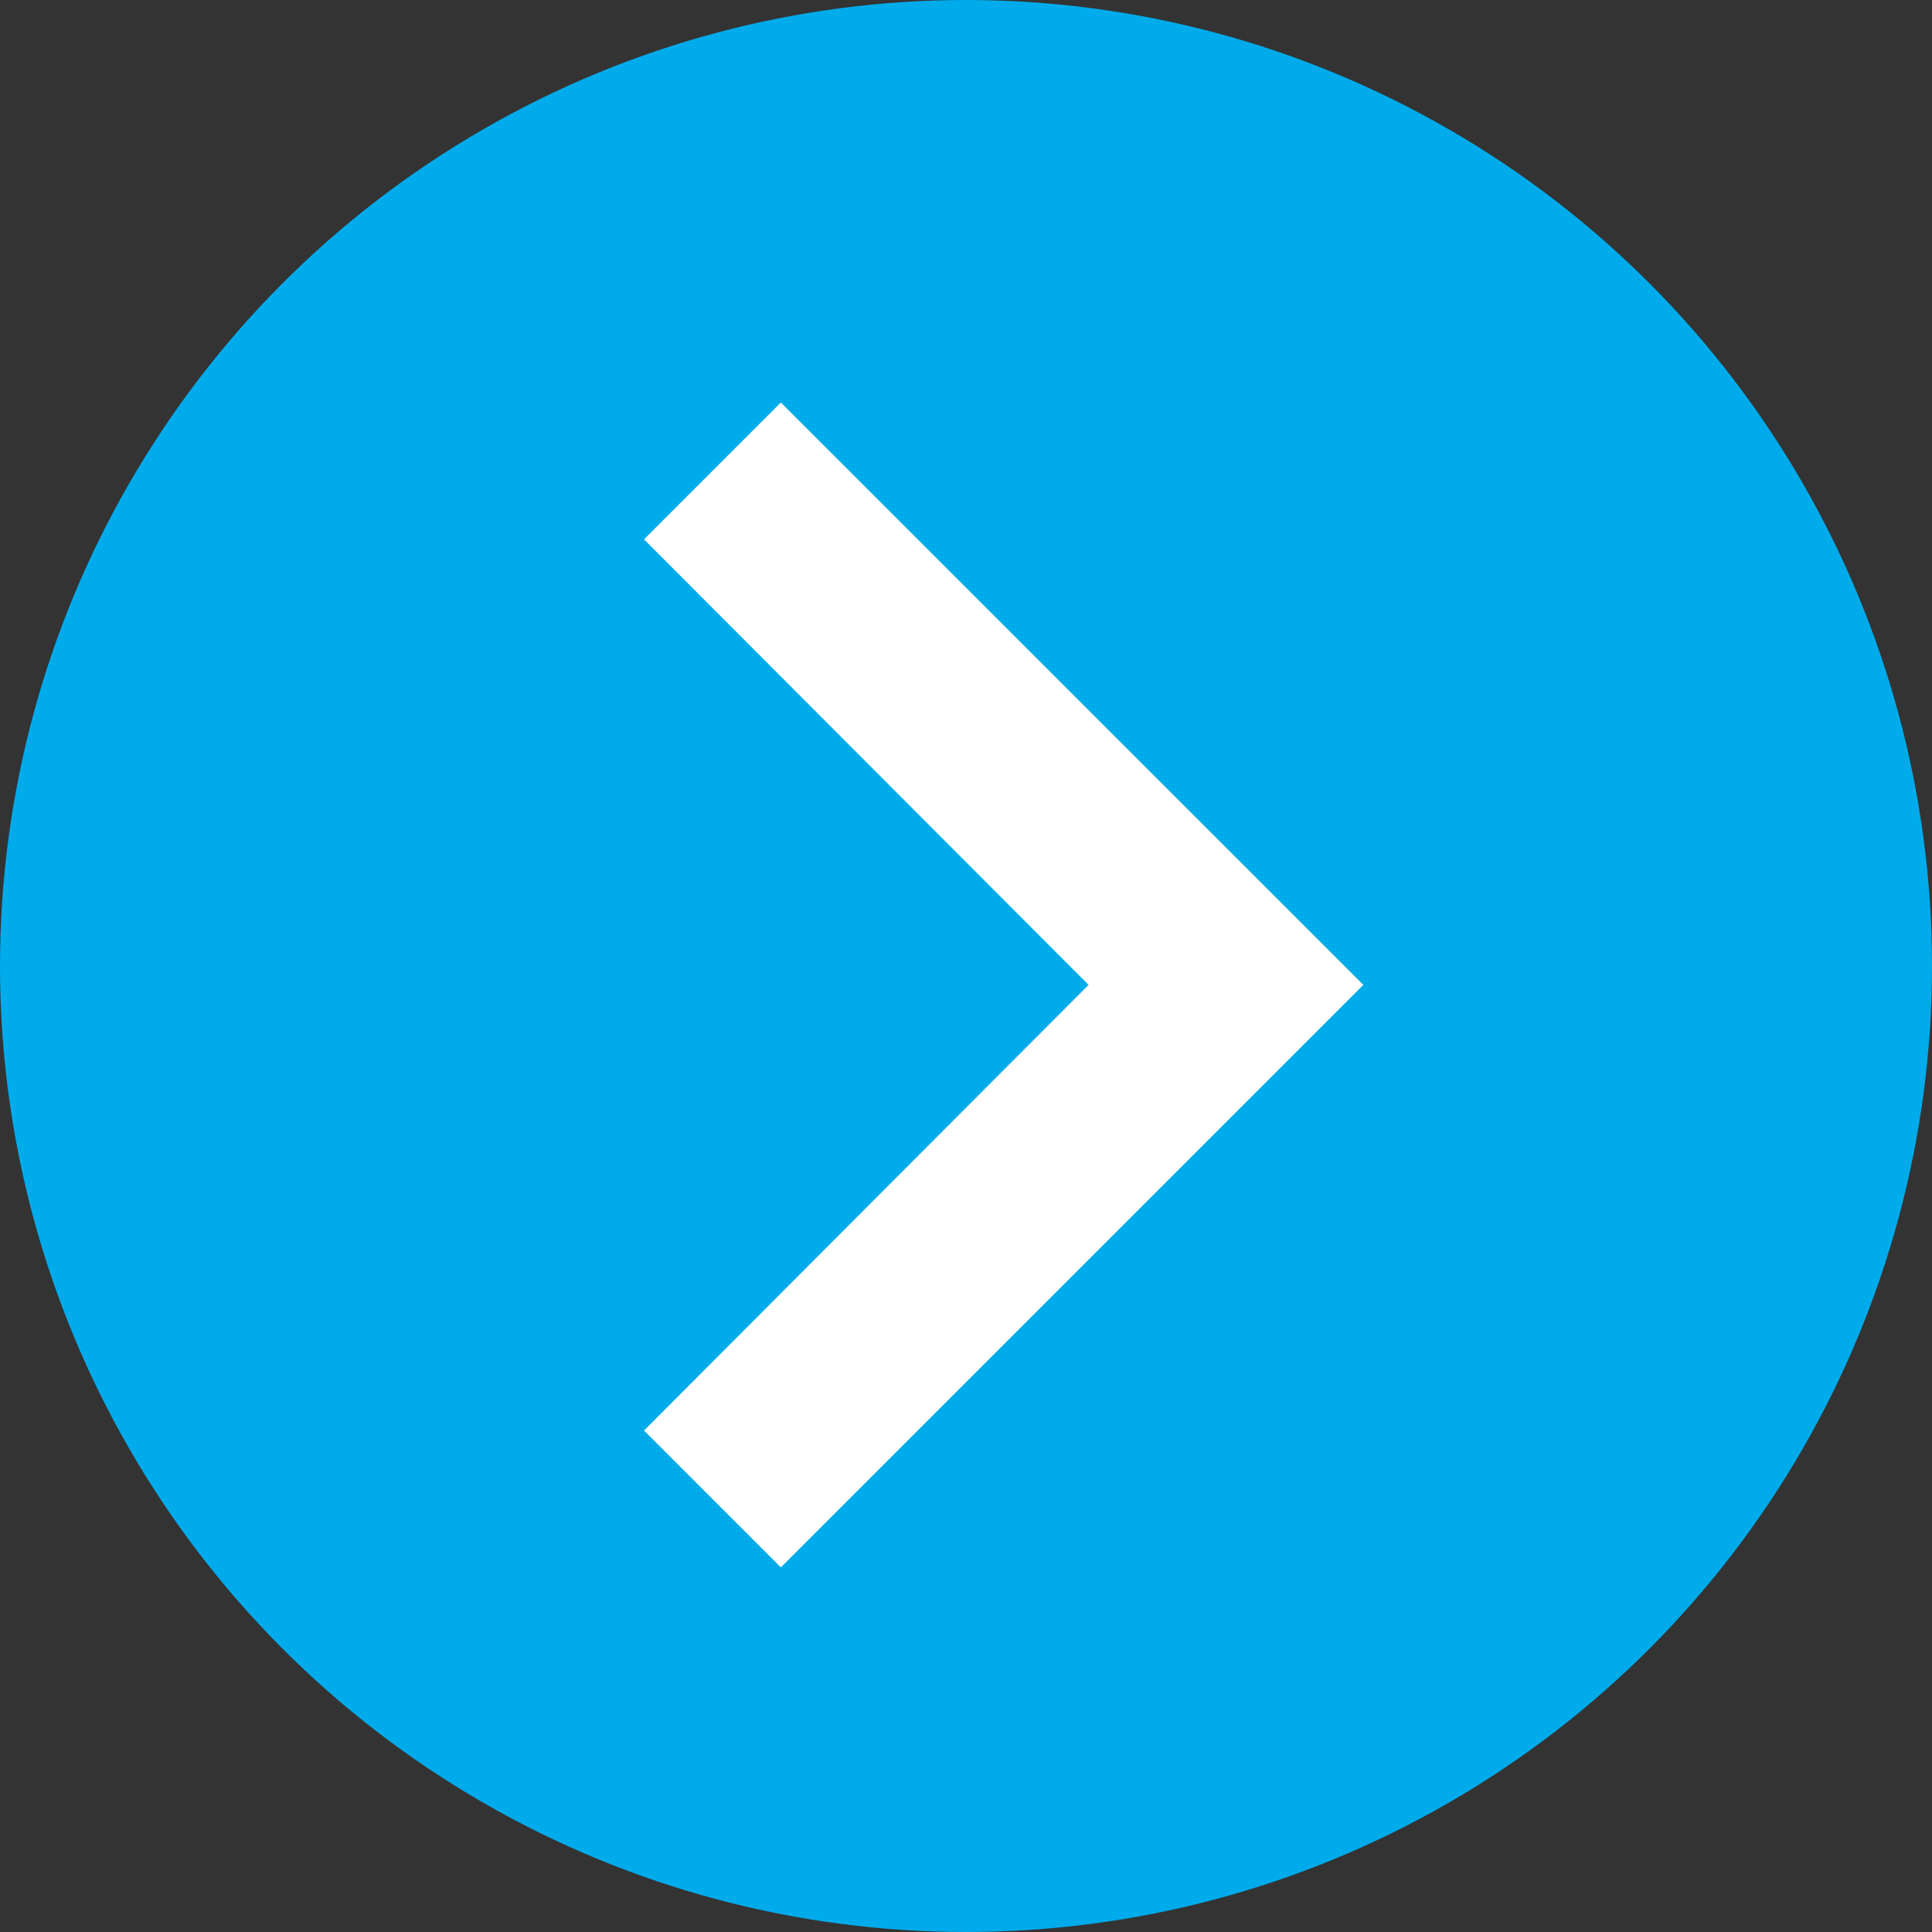 <svg xmlns="http://www.w3.org/2000/svg" width="18" height="18" viewBox="0 0 18 18">
  <rect x="0" y="0" width="18" height="18" fill="#333333" stroke="none"/>
  <g id="グループ_88067" data-name="グループ 88067" transform="translate(-1217 -3330)">
    <circle id="楕円形_19" data-name="楕円形 19" cx="9" cy="9" r="9" transform="translate(1217 3330)" fill="#00abeb"/>
    <path id="パス_1996" data-name="パス 1996" d="M9.865,6,8.59,7.275l4.142,4.151L8.59,15.578l1.275,1.275,5.427-5.427Z" transform="translate(1214.41 3327.75)" fill="#fff"/>
  </g>
</svg>
